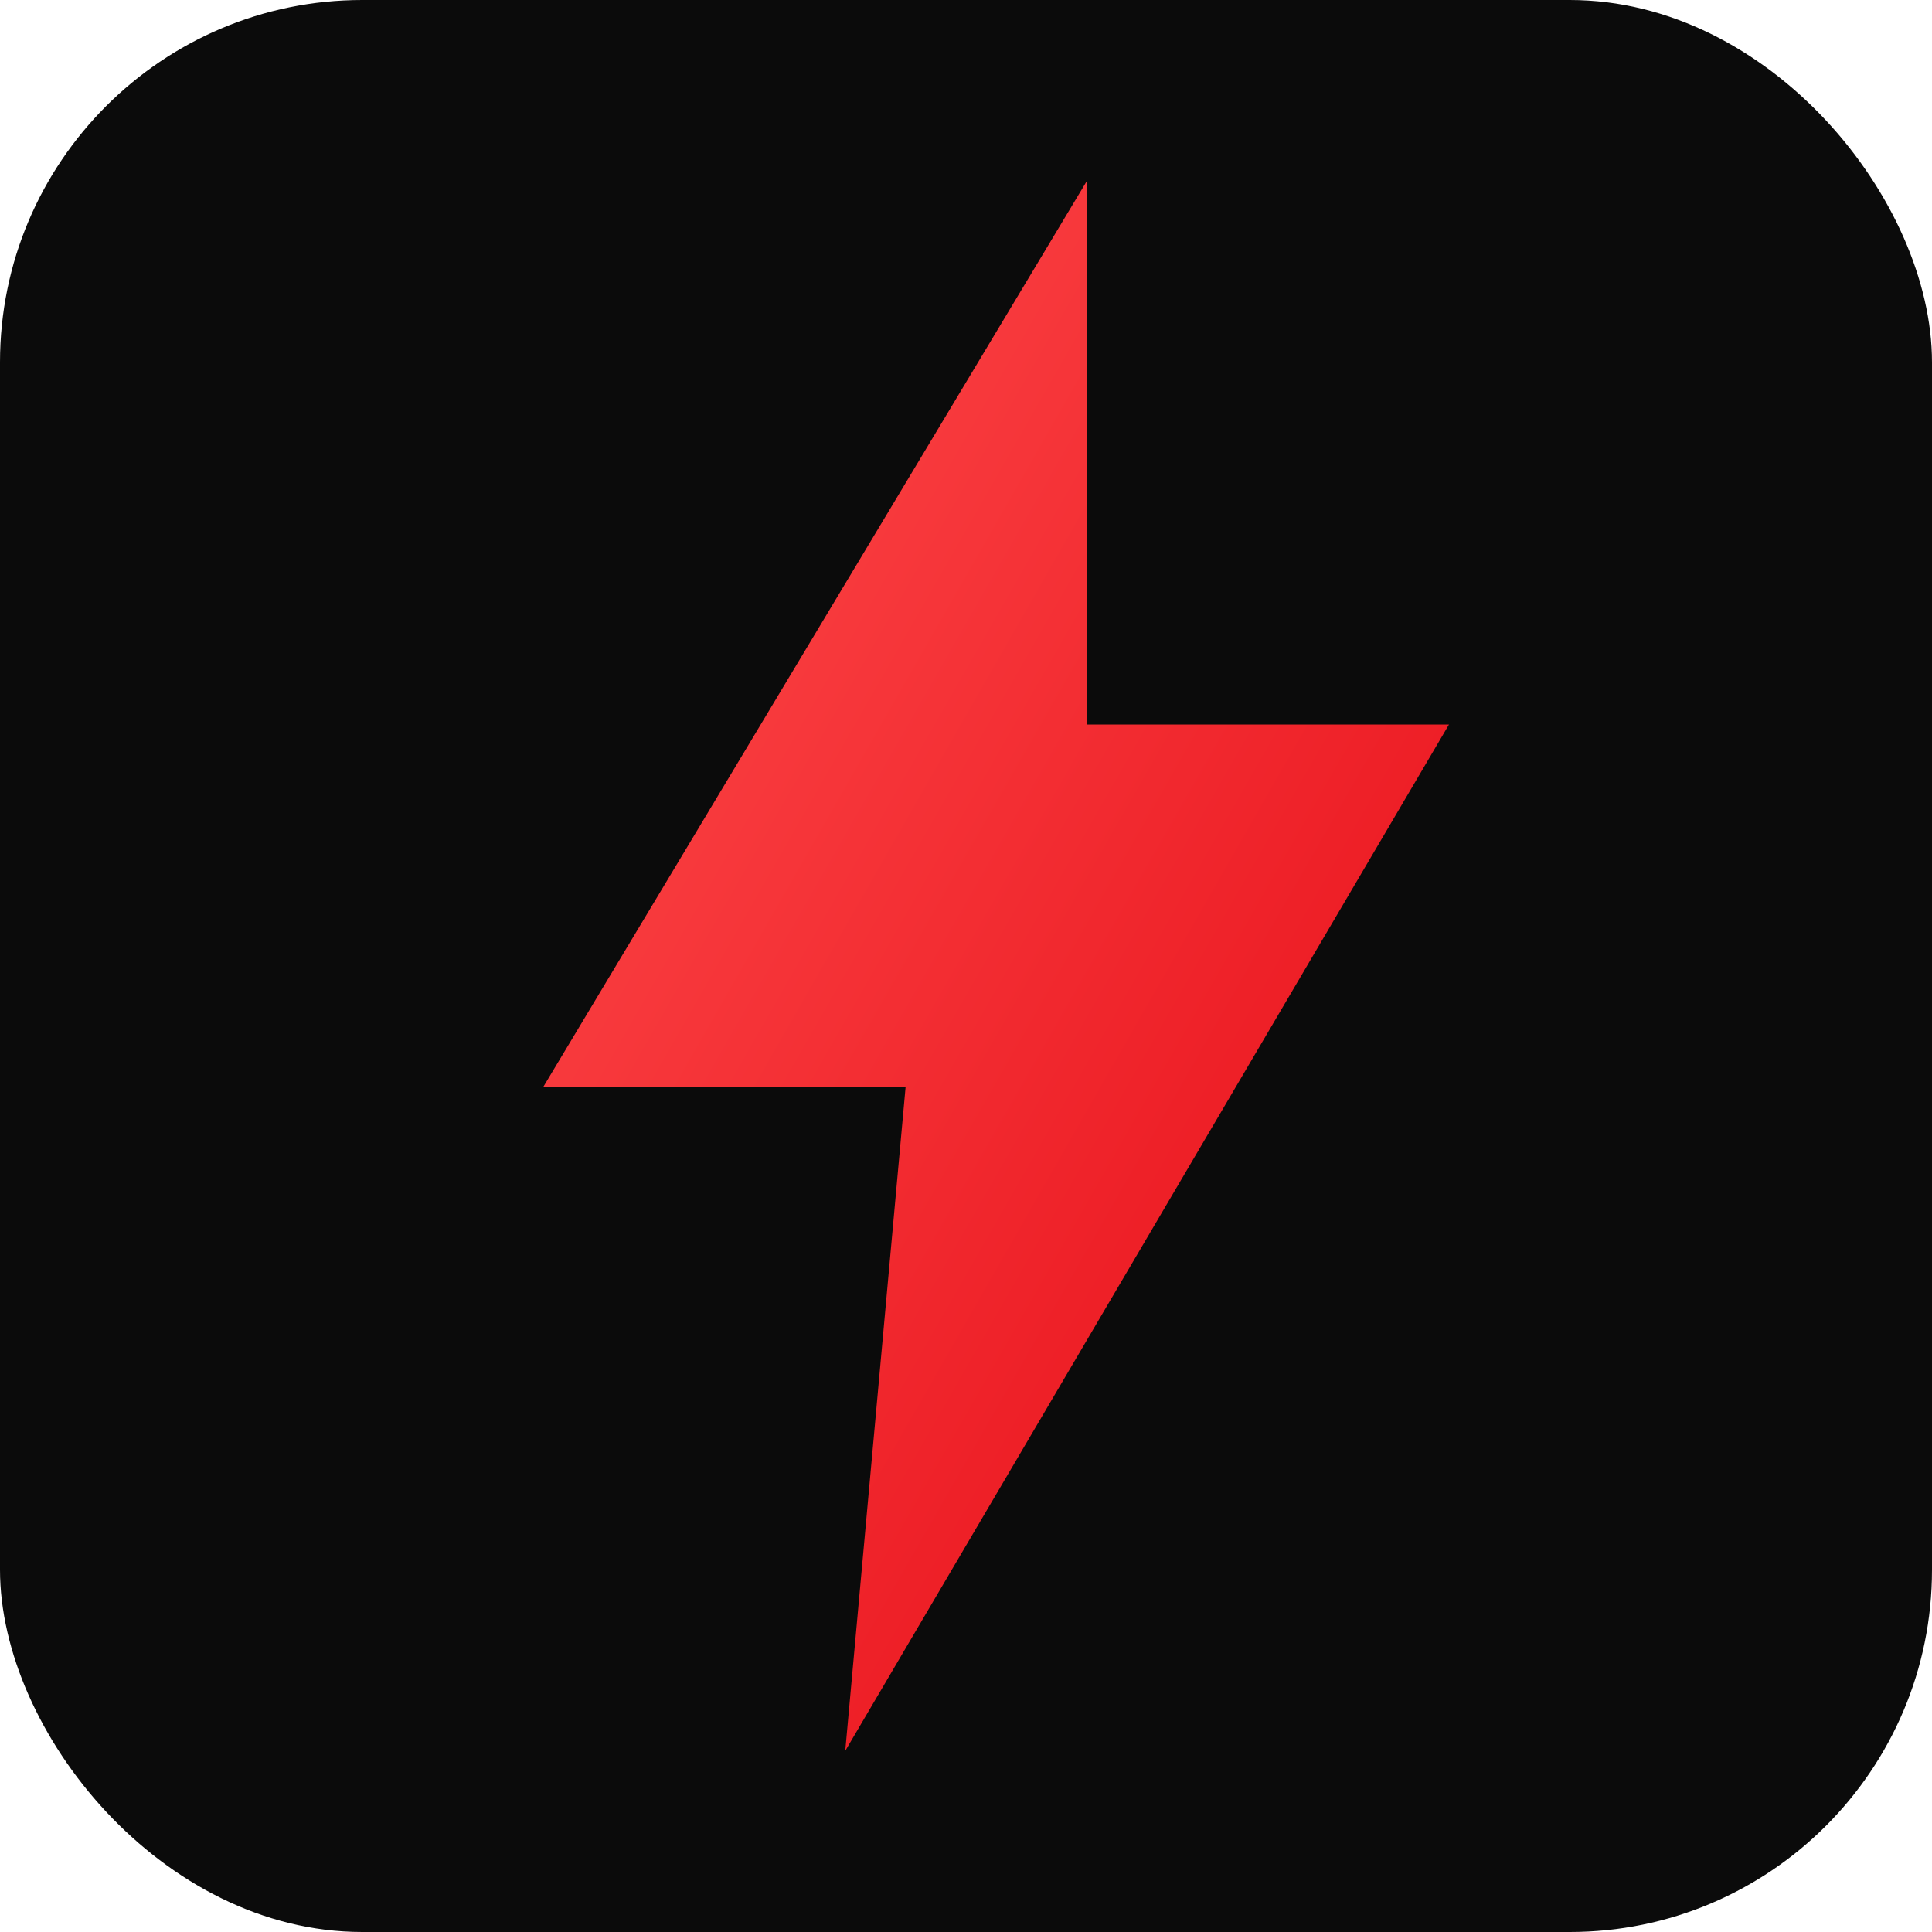 <svg xmlns="http://www.w3.org/2000/svg" viewBox="0 0 64 64">
<defs>
<linearGradient id="g" x1="0" y1="0" x2="1" y2="1">
<stop offset="0" stop-color="#ff4d4d"/>
<stop offset="1" stop-color="#E50914"/>
</linearGradient>
</defs>
<rect width="64" height="64" rx="12" fill="#0B0B0B"/>
<path d="M36 6 L18 36 h12 l-2 22 20-34 h-12 z" fill="url(#g)"/>
</svg>